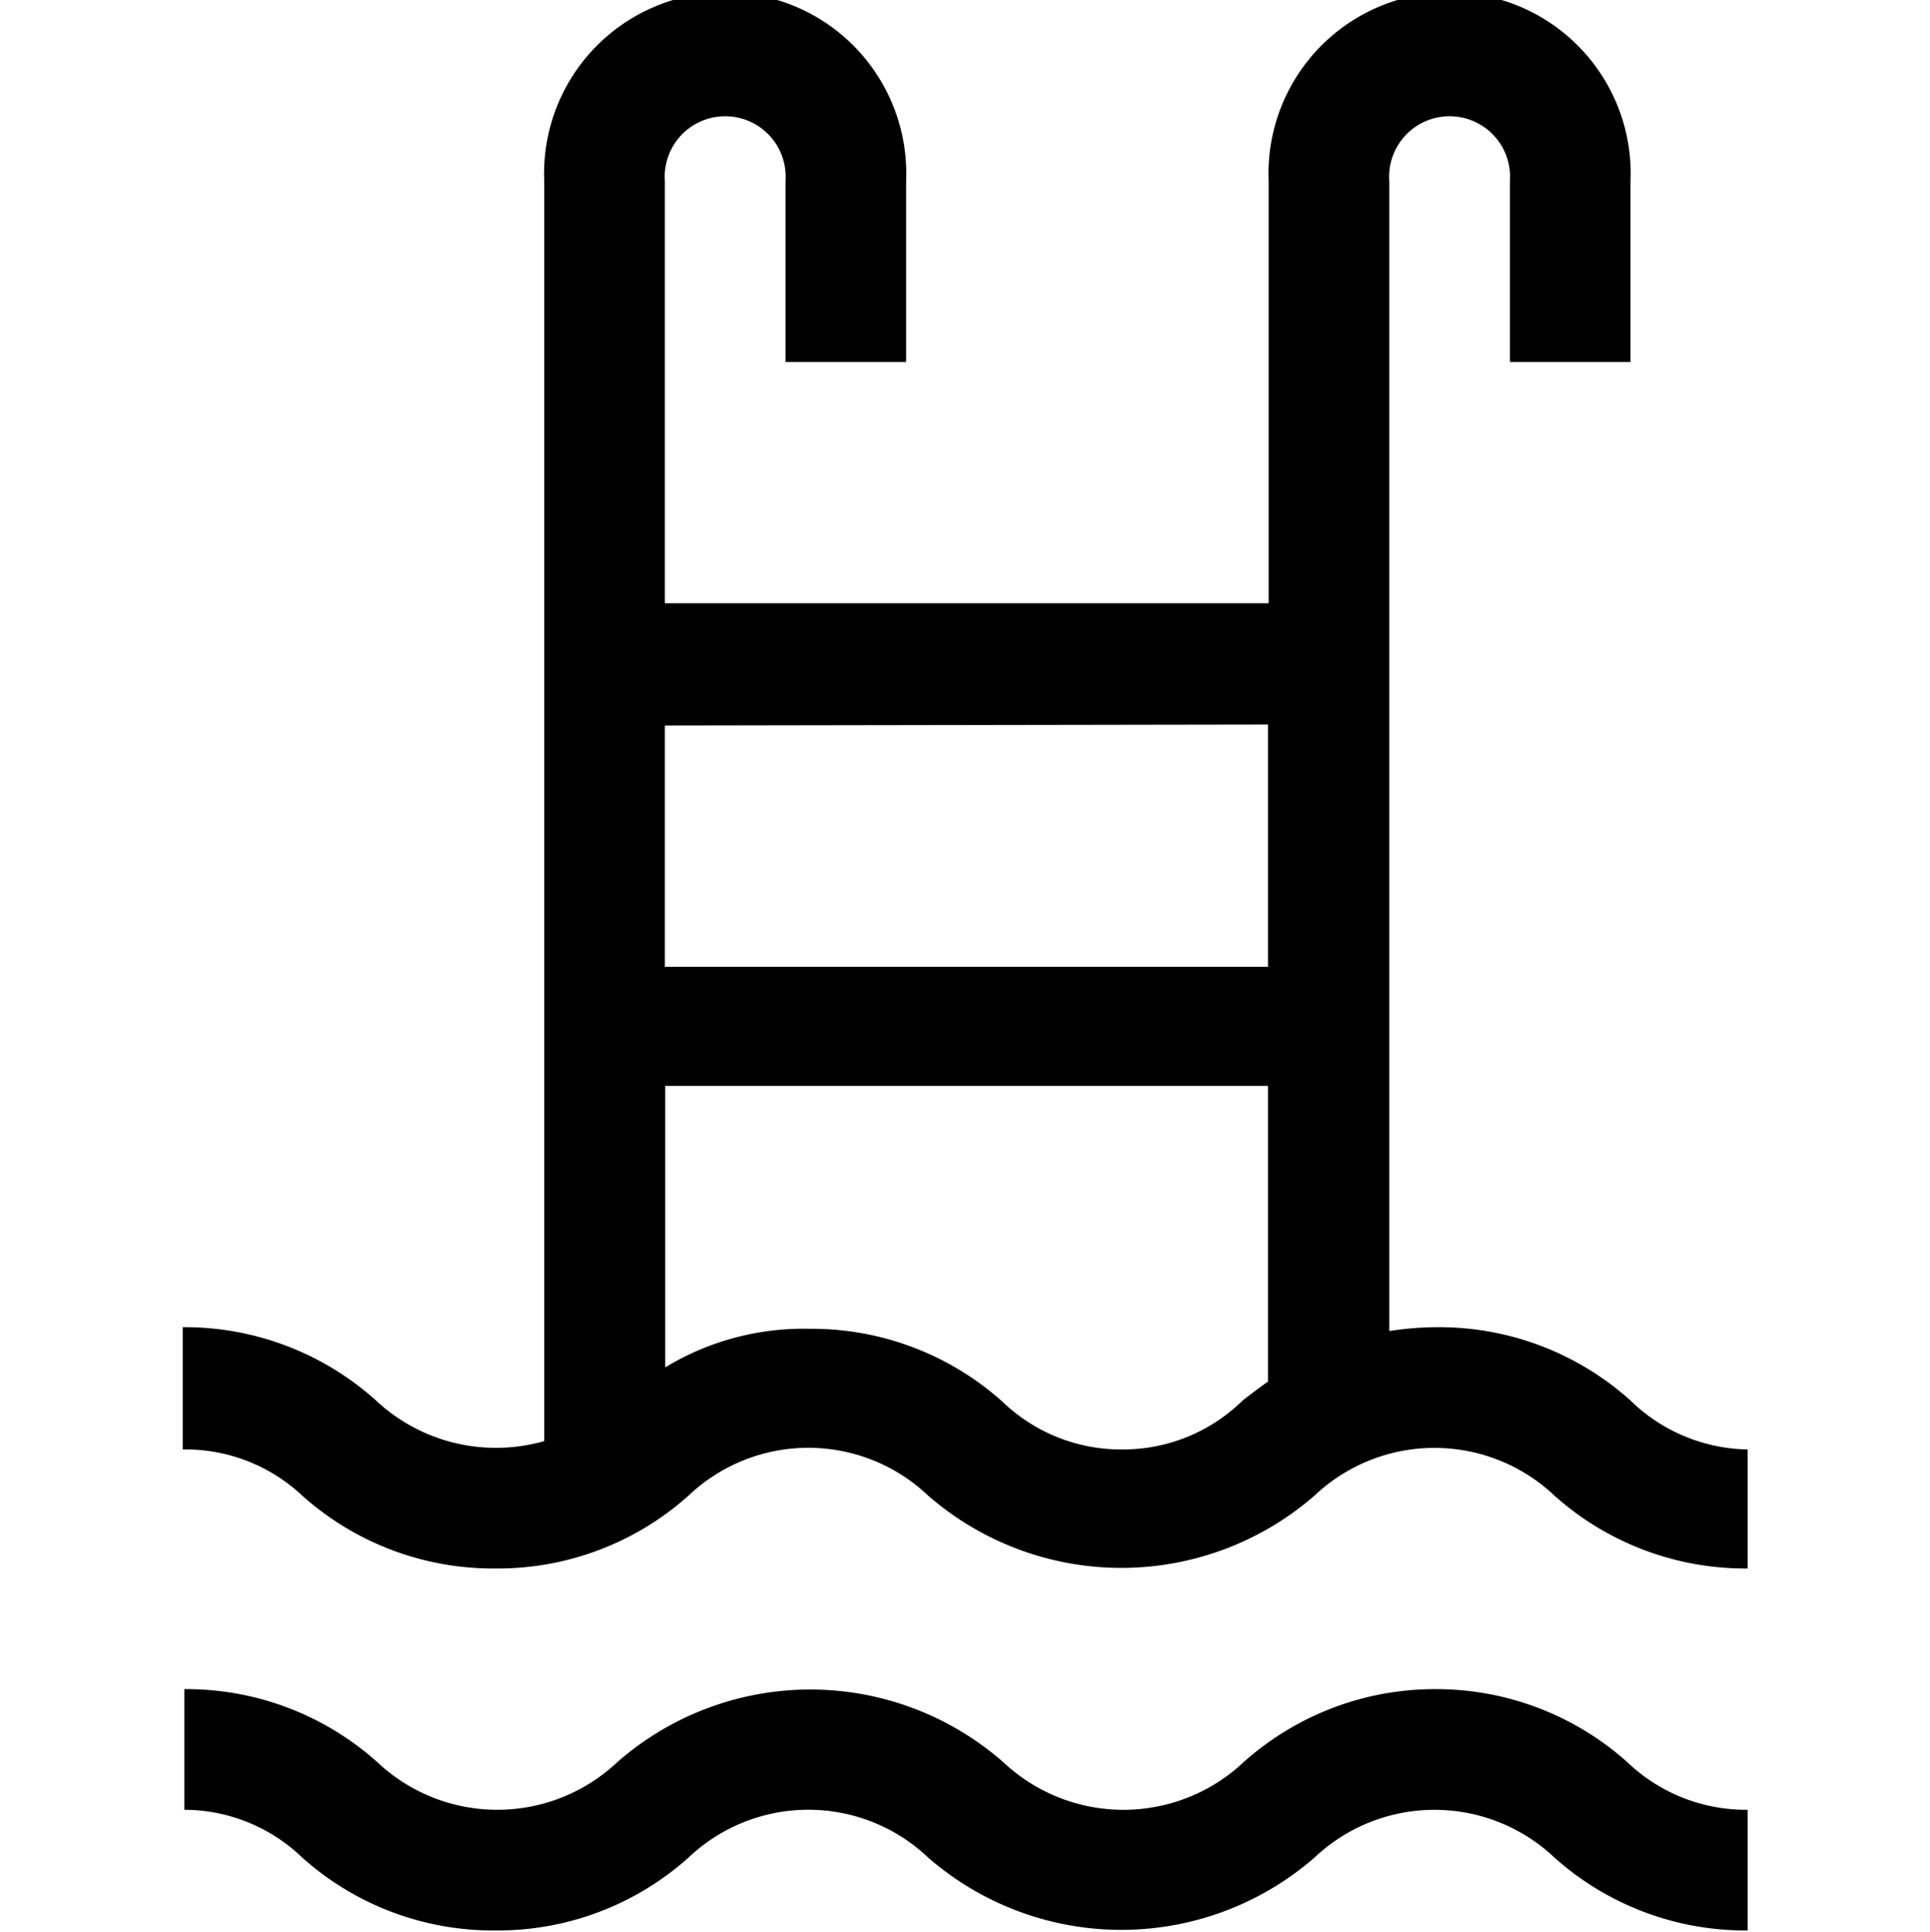 <svg id="Layer_1" data-name="Layer 1" xmlns="http://www.w3.org/2000/svg" width="60" height="60.05" viewBox="0 0 60 60.05"><rect y="0.05" width="60" height="60" style="fill:none"/><path d="M50.68,43.47a8.9,8.9,0,0,0-6-2.27,9.78,9.78,0,0,0-1.49.12V5.58a1.88,1.88,0,1,1,3.75,0V11.2h3.75V5.58a5.63,5.63,0,1,0-11.25,0V18.7H20.67V5.58a1.88,1.88,0,1,1,3.75,0V11.2h3.75V5.58a5.63,5.63,0,1,0-11.25,0V44.74a5.46,5.46,0,0,1-5.24-1.27,8.89,8.89,0,0,0-6-2.27V45A5.3,5.3,0,0,1,9.4,46.44a8.9,8.9,0,0,0,6,2.26,8.89,8.89,0,0,0,6-2.26,5.41,5.41,0,0,1,7.46,0,9.15,9.15,0,0,0,12,0,5.43,5.43,0,0,1,7.47,0,8.9,8.9,0,0,0,6,2.26V45A5.34,5.34,0,0,1,50.68,43.47Zm-11.26-21V30H20.67v-7.5ZM34.9,45a5.31,5.31,0,0,1-3.73-1.48,8.89,8.89,0,0,0-6-2.27,8.28,8.28,0,0,0-4.49,1.2V33.7H39.42v9.19c-.27.19-.53.39-.78.58A5.3,5.3,0,0,1,34.9,45Z" transform="translate(0 0.05)"/><path d="M44.66,52.45a8.92,8.92,0,0,0-6,2.27,5.45,5.45,0,0,1-7.47,0,9.1,9.1,0,0,0-12,0,5.44,5.44,0,0,1-7.46,0,8.89,8.89,0,0,0-6-2.27V56.2A5.3,5.3,0,0,1,9.4,57.69a8.9,8.9,0,0,0,6,2.26,8.89,8.89,0,0,0,6-2.26,5.41,5.41,0,0,1,7.46,0,9.15,9.15,0,0,0,12,0,5.43,5.43,0,0,1,7.47,0,8.9,8.9,0,0,0,6,2.26V56.2a5.34,5.34,0,0,1-3.74-1.48A8.9,8.9,0,0,0,44.66,52.45Z" transform="translate(0 0.05)"/></svg>